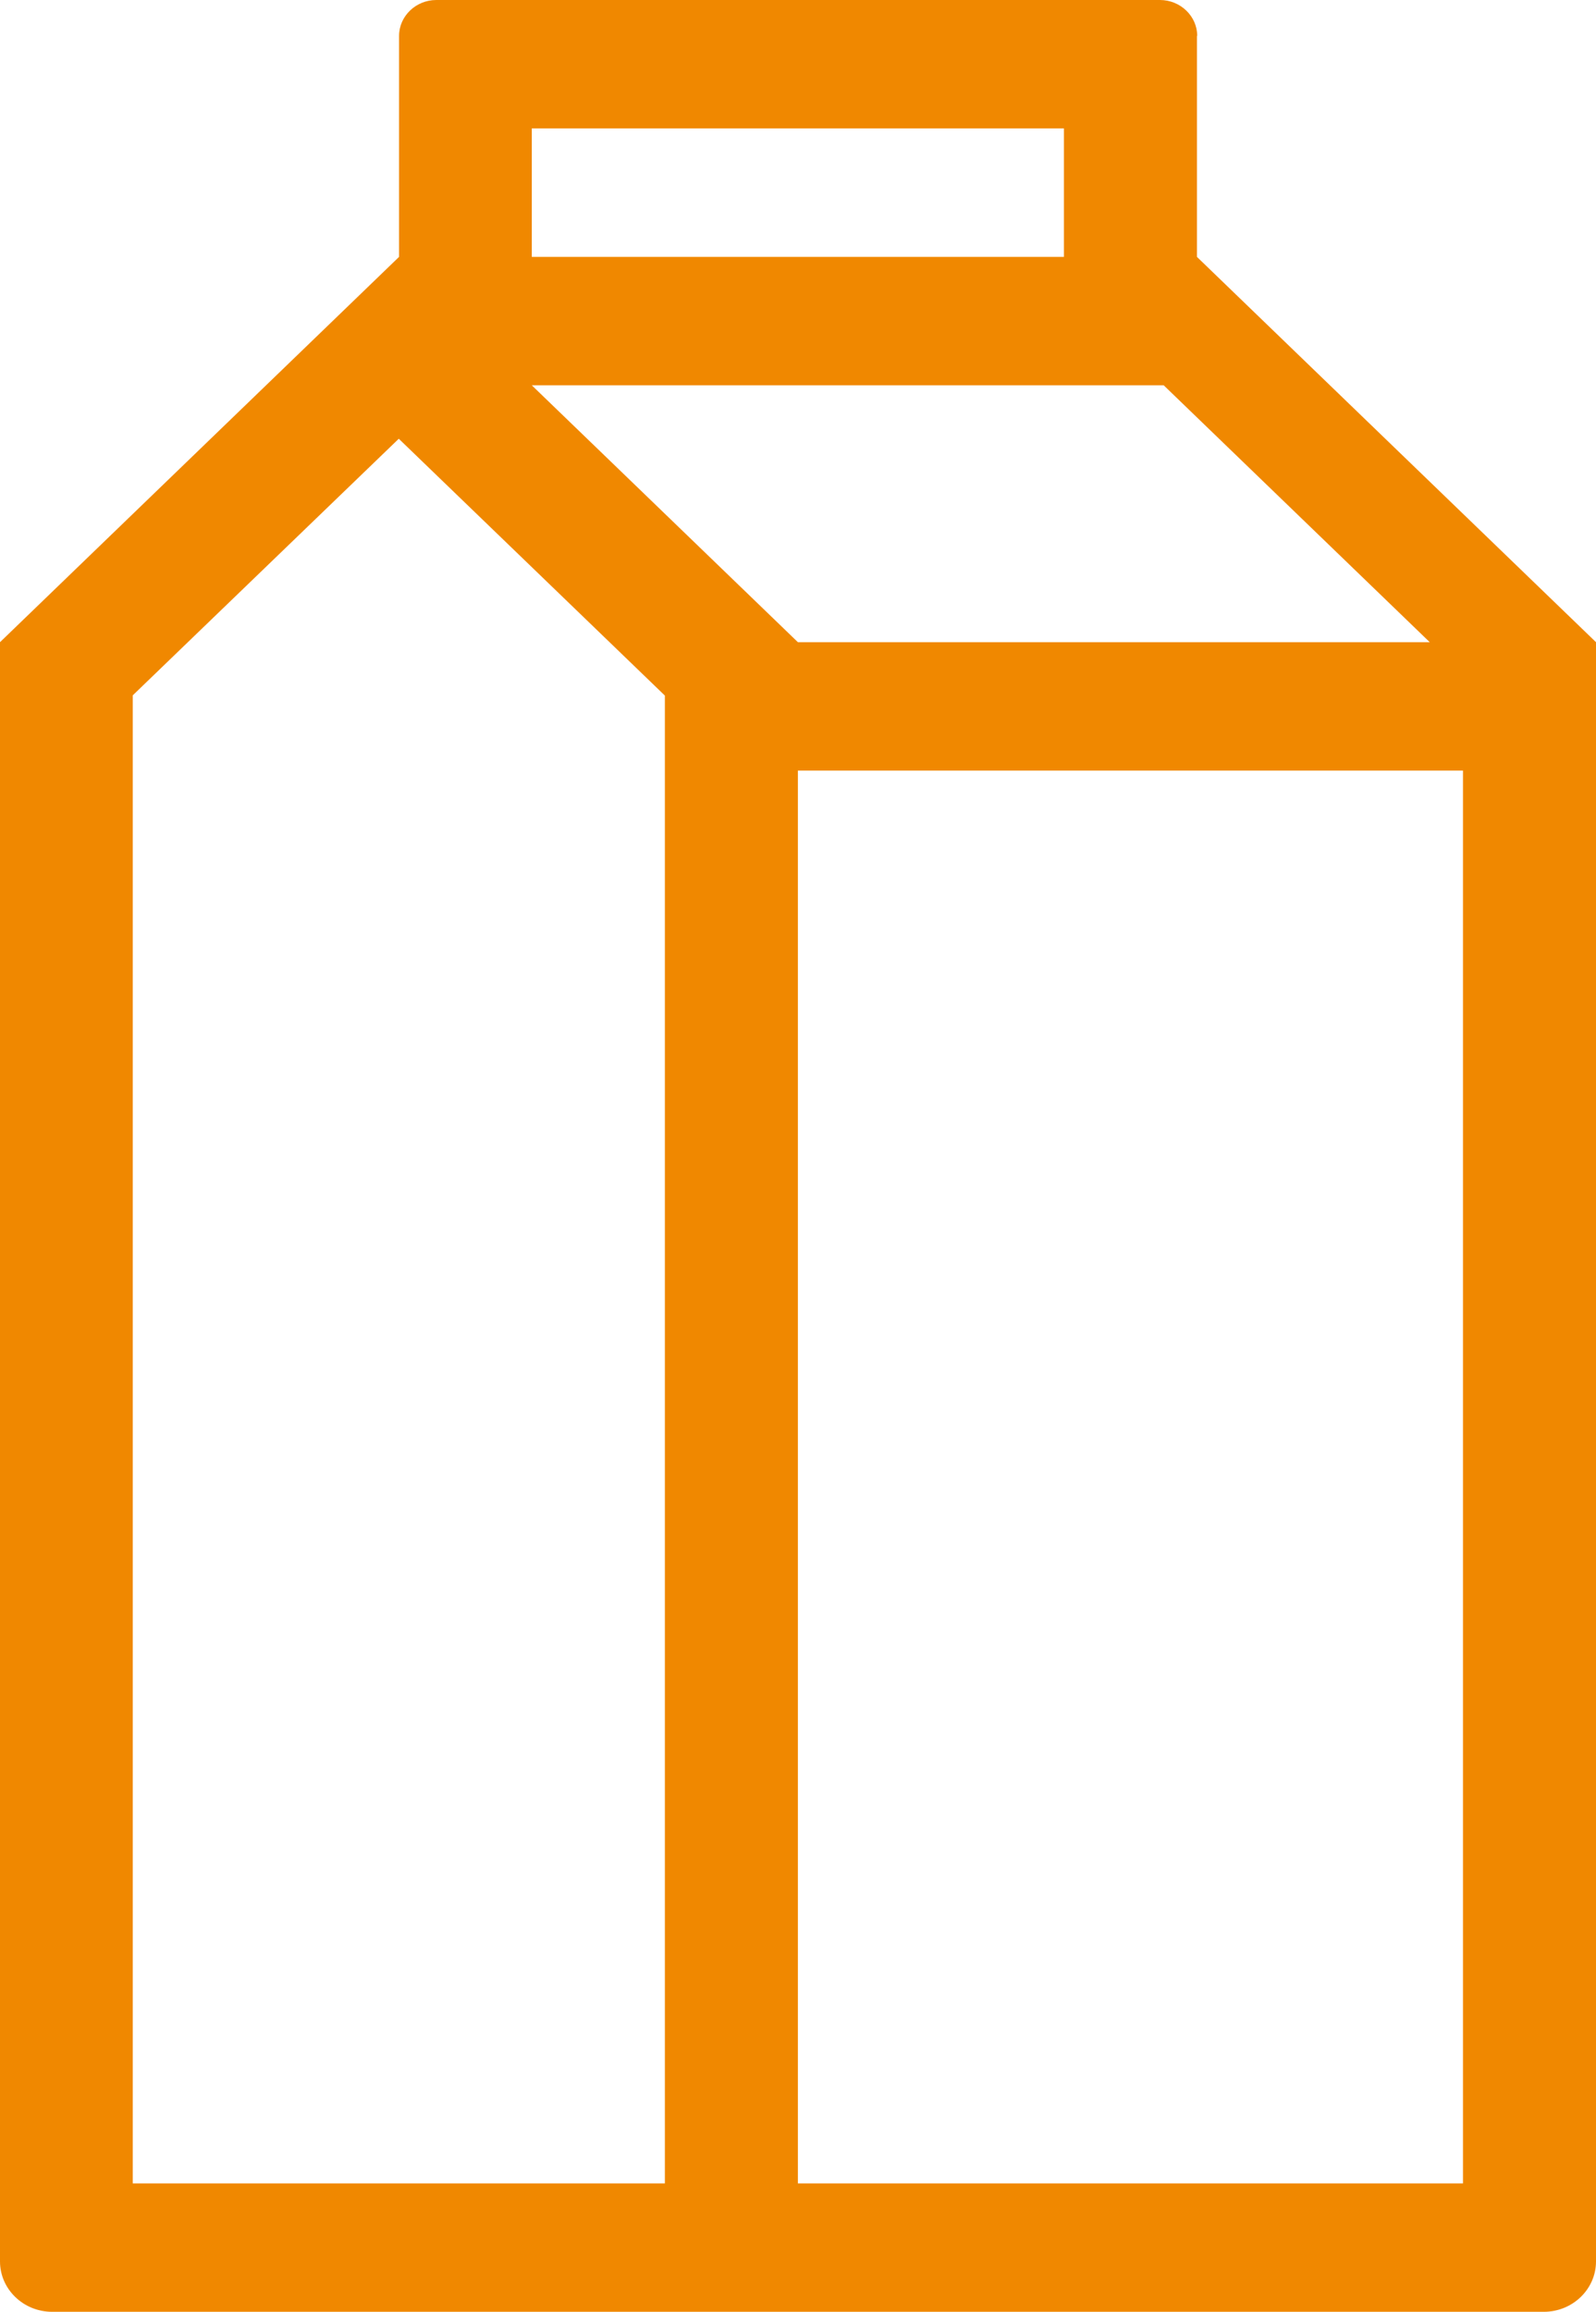 <svg width="29" height="42" viewBox="0 0 29 42" fill="none" xmlns="http://www.w3.org/2000/svg">
<path d="M21.749 0.653V4.667L29 11.667V41.085C29 41.589 28.575 42 28.052 42H0.947C0.425 42 0 41.589 0 41.085V11.667L7.251 4.667V0.653C7.251 0.294 7.556 0 7.928 0H21.077C21.449 0 21.754 0.294 21.754 0.653H21.749ZM26.583 14H14.498V39.667H26.583V14ZM7.246 7.971L2.412 12.633V39.667H12.081V12.637L7.246 7.971ZM21.145 7H9.663L14.498 11.667H25.979L21.145 7ZM19.332 2.333H9.663V4.667H19.332V2.333Z" fill="#F08800"/>
</svg>
